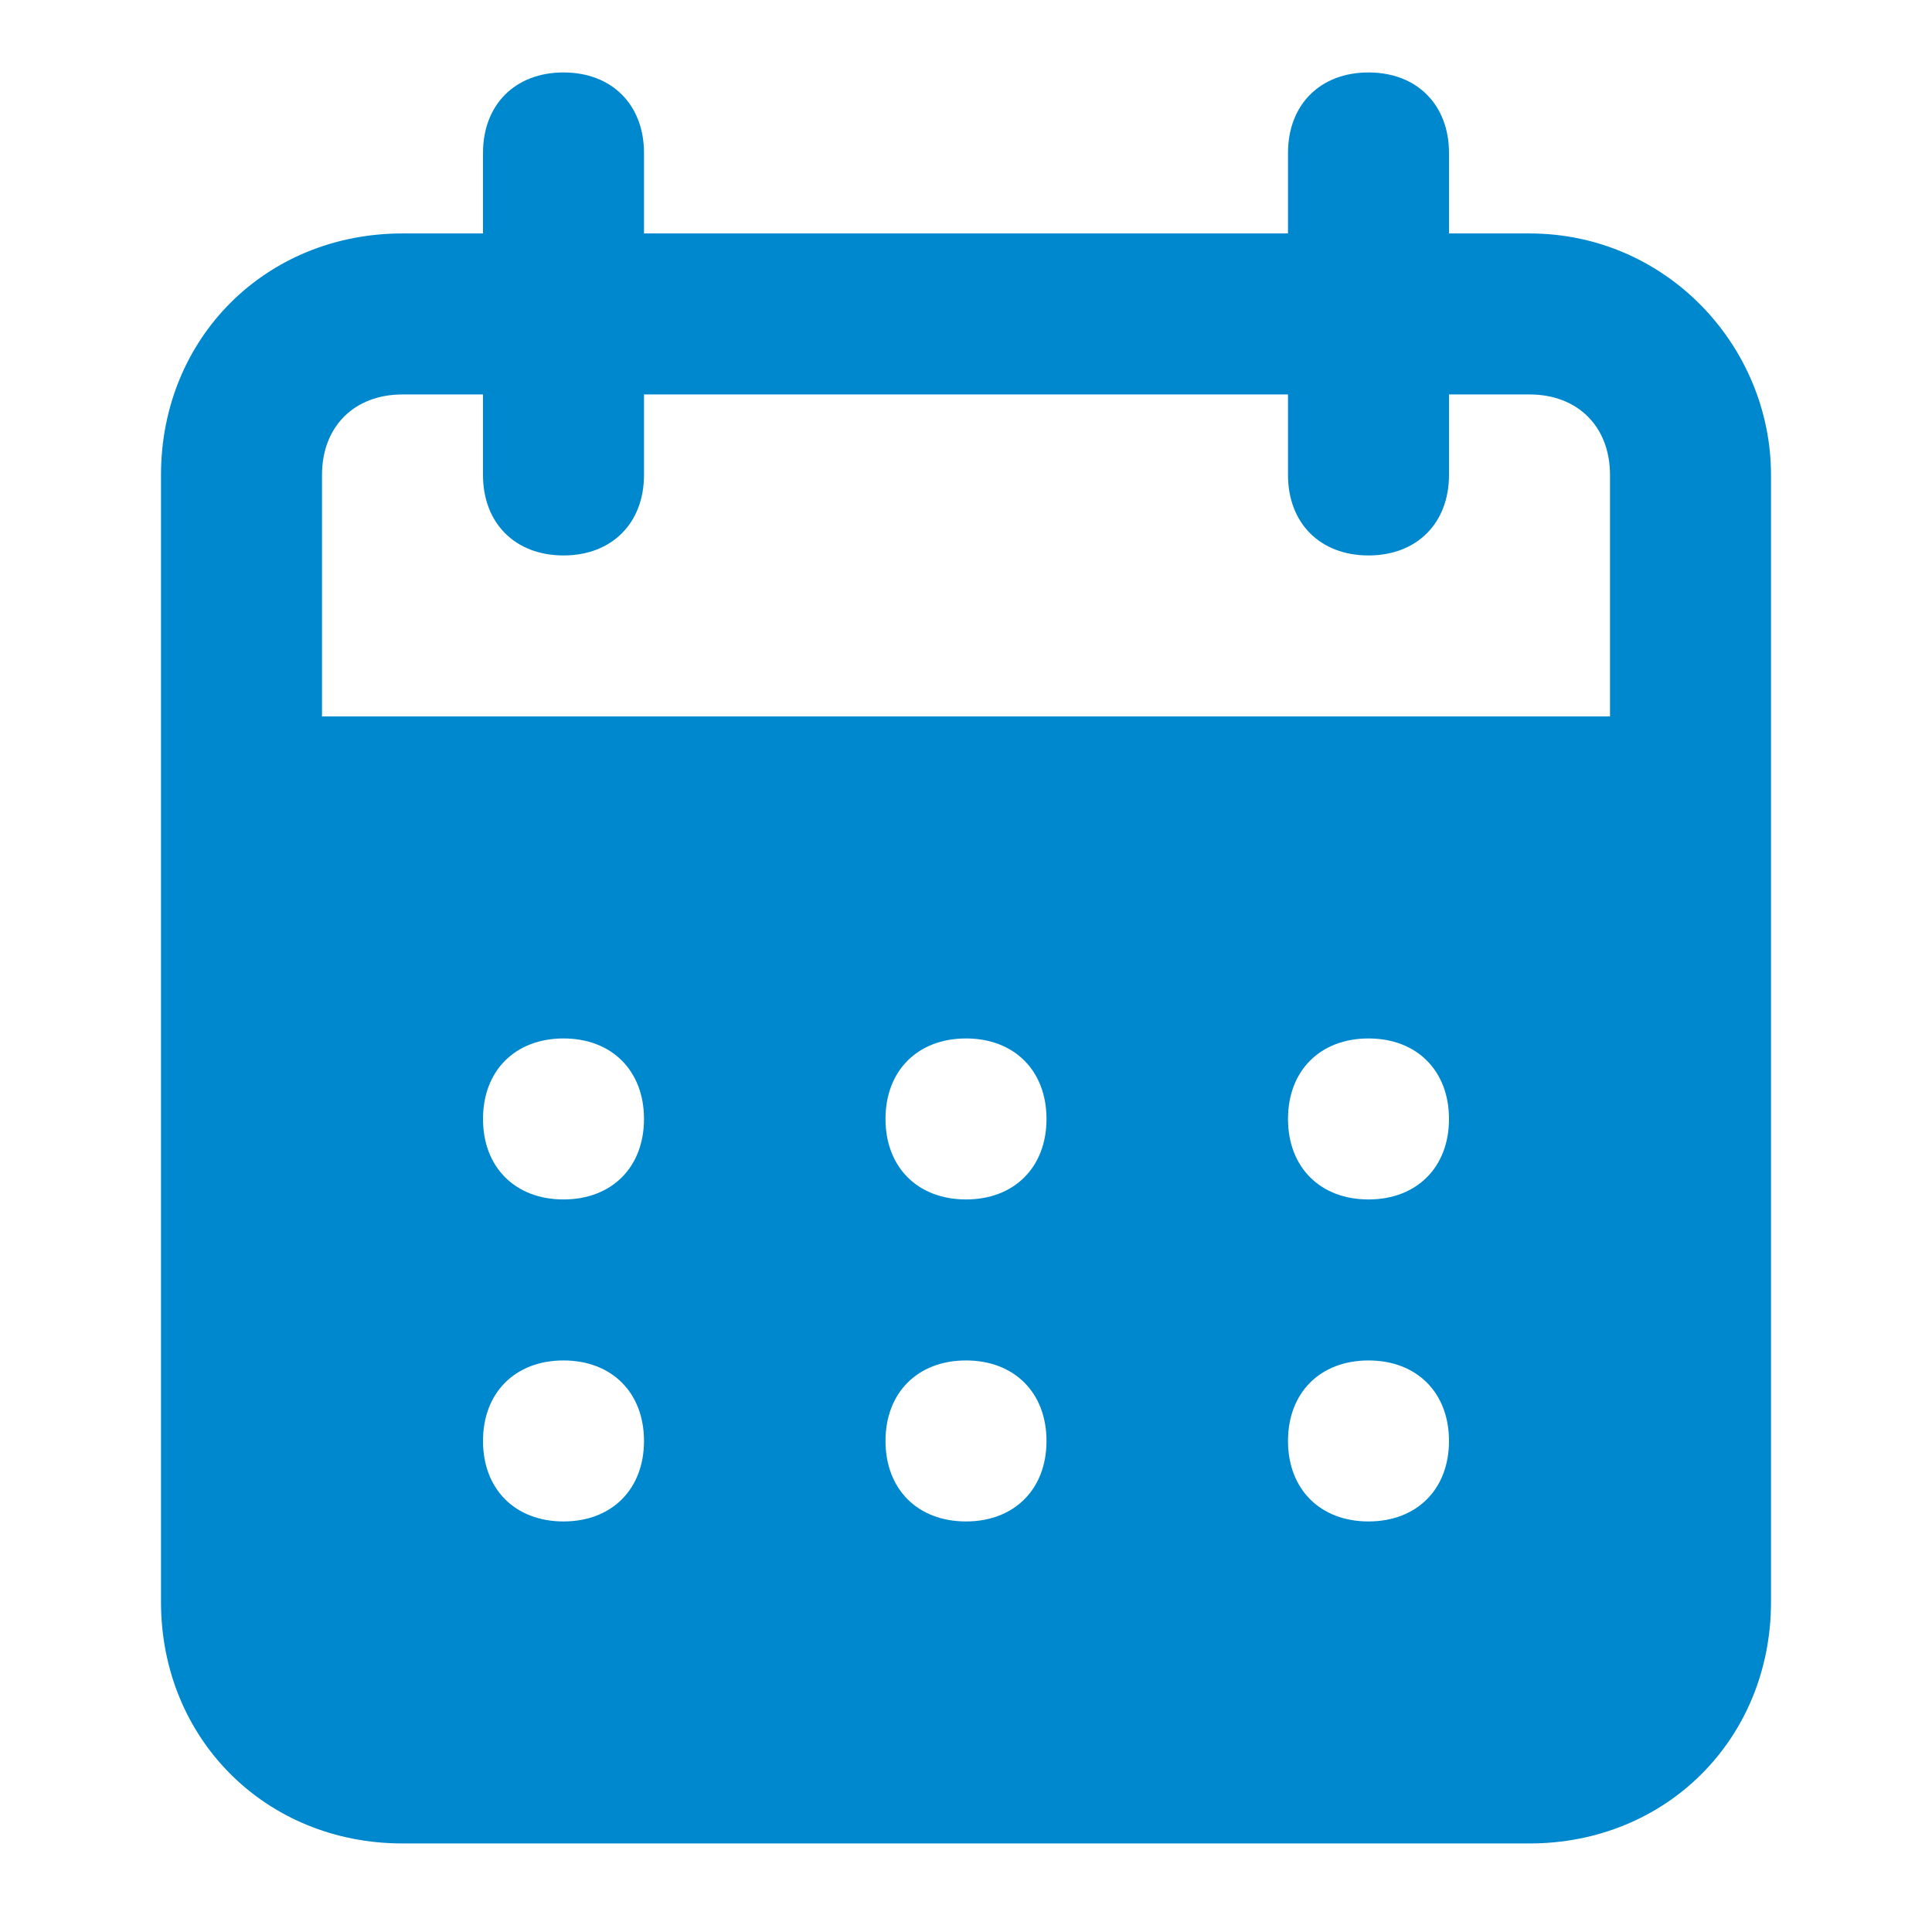 <svg width="90" height="90" viewBox="0 0 90 90" fill="none" xmlns="http://www.w3.org/2000/svg">
<g clip-path="url(#clip0_2_6)">
<path d="M71.25 10.875H67.5V7.125C67.5 4.875 66 3.375 63.75 3.375C61.5 3.375 60 4.875 60 7.125V10.875H30V7.125C30 4.875 28.5 3.375 26.25 3.375C24 3.375 22.5 4.875 22.5 7.125V10.875H18.75C12.375 10.875 7.5 15.75 7.5 22.125V74.625C7.5 81 12.375 85.875 18.75 85.875H71.25C77.625 85.875 82.5 81 82.5 74.625V22.125C82.5 16.125 77.625 10.875 71.25 10.875ZM26.25 70.875C24 70.875 22.5 69.375 22.5 67.125C22.5 64.875 24 63.375 26.25 63.375C28.5 63.375 30 64.875 30 67.125C30 69.375 28.5 70.875 26.25 70.875ZM26.25 55.875C24 55.875 22.5 54.375 22.5 52.125C22.5 49.875 24 48.375 26.25 48.375C28.5 48.375 30 49.875 30 52.125C30 54.375 28.5 55.875 26.25 55.875ZM45 70.875C42.75 70.875 41.25 69.375 41.25 67.125C41.25 64.875 42.75 63.375 45 63.375C47.25 63.375 48.75 64.875 48.75 67.125C48.75 69.375 47.25 70.875 45 70.875ZM45 55.875C42.75 55.875 41.25 54.375 41.25 52.125C41.25 49.875 42.75 48.375 45 48.375C47.25 48.375 48.75 49.875 48.75 52.125C48.75 54.375 47.25 55.875 45 55.875ZM63.75 70.875C61.5 70.875 60 69.375 60 67.125C60 64.875 61.5 63.375 63.75 63.375C66 63.375 67.5 64.875 67.5 67.125C67.5 69.375 66 70.875 63.75 70.875ZM63.75 55.875C61.5 55.875 60 54.375 60 52.125C60 49.875 61.5 48.375 63.75 48.375C66 48.375 67.5 49.875 67.5 52.125C67.5 54.375 66 55.875 63.75 55.875ZM75 33.375H15V22.125C15 19.875 16.5 18.375 18.75 18.375H22.5V22.125C22.5 24.375 24 25.875 26.25 25.875C28.5 25.875 30 24.375 30 22.125V18.375H60V22.125C60 24.375 61.5 25.875 63.75 25.875C66 25.875 67.5 24.375 67.5 22.125V18.375H71.25C73.5 18.375 75 19.875 75 22.125V33.375Z" fill="#0088CE"/>
</g>
<defs>
<clipPath id="clip0_2_6">
<rect width="90" height="90" fill="white"/>
</clipPath>
</defs>
</svg>
